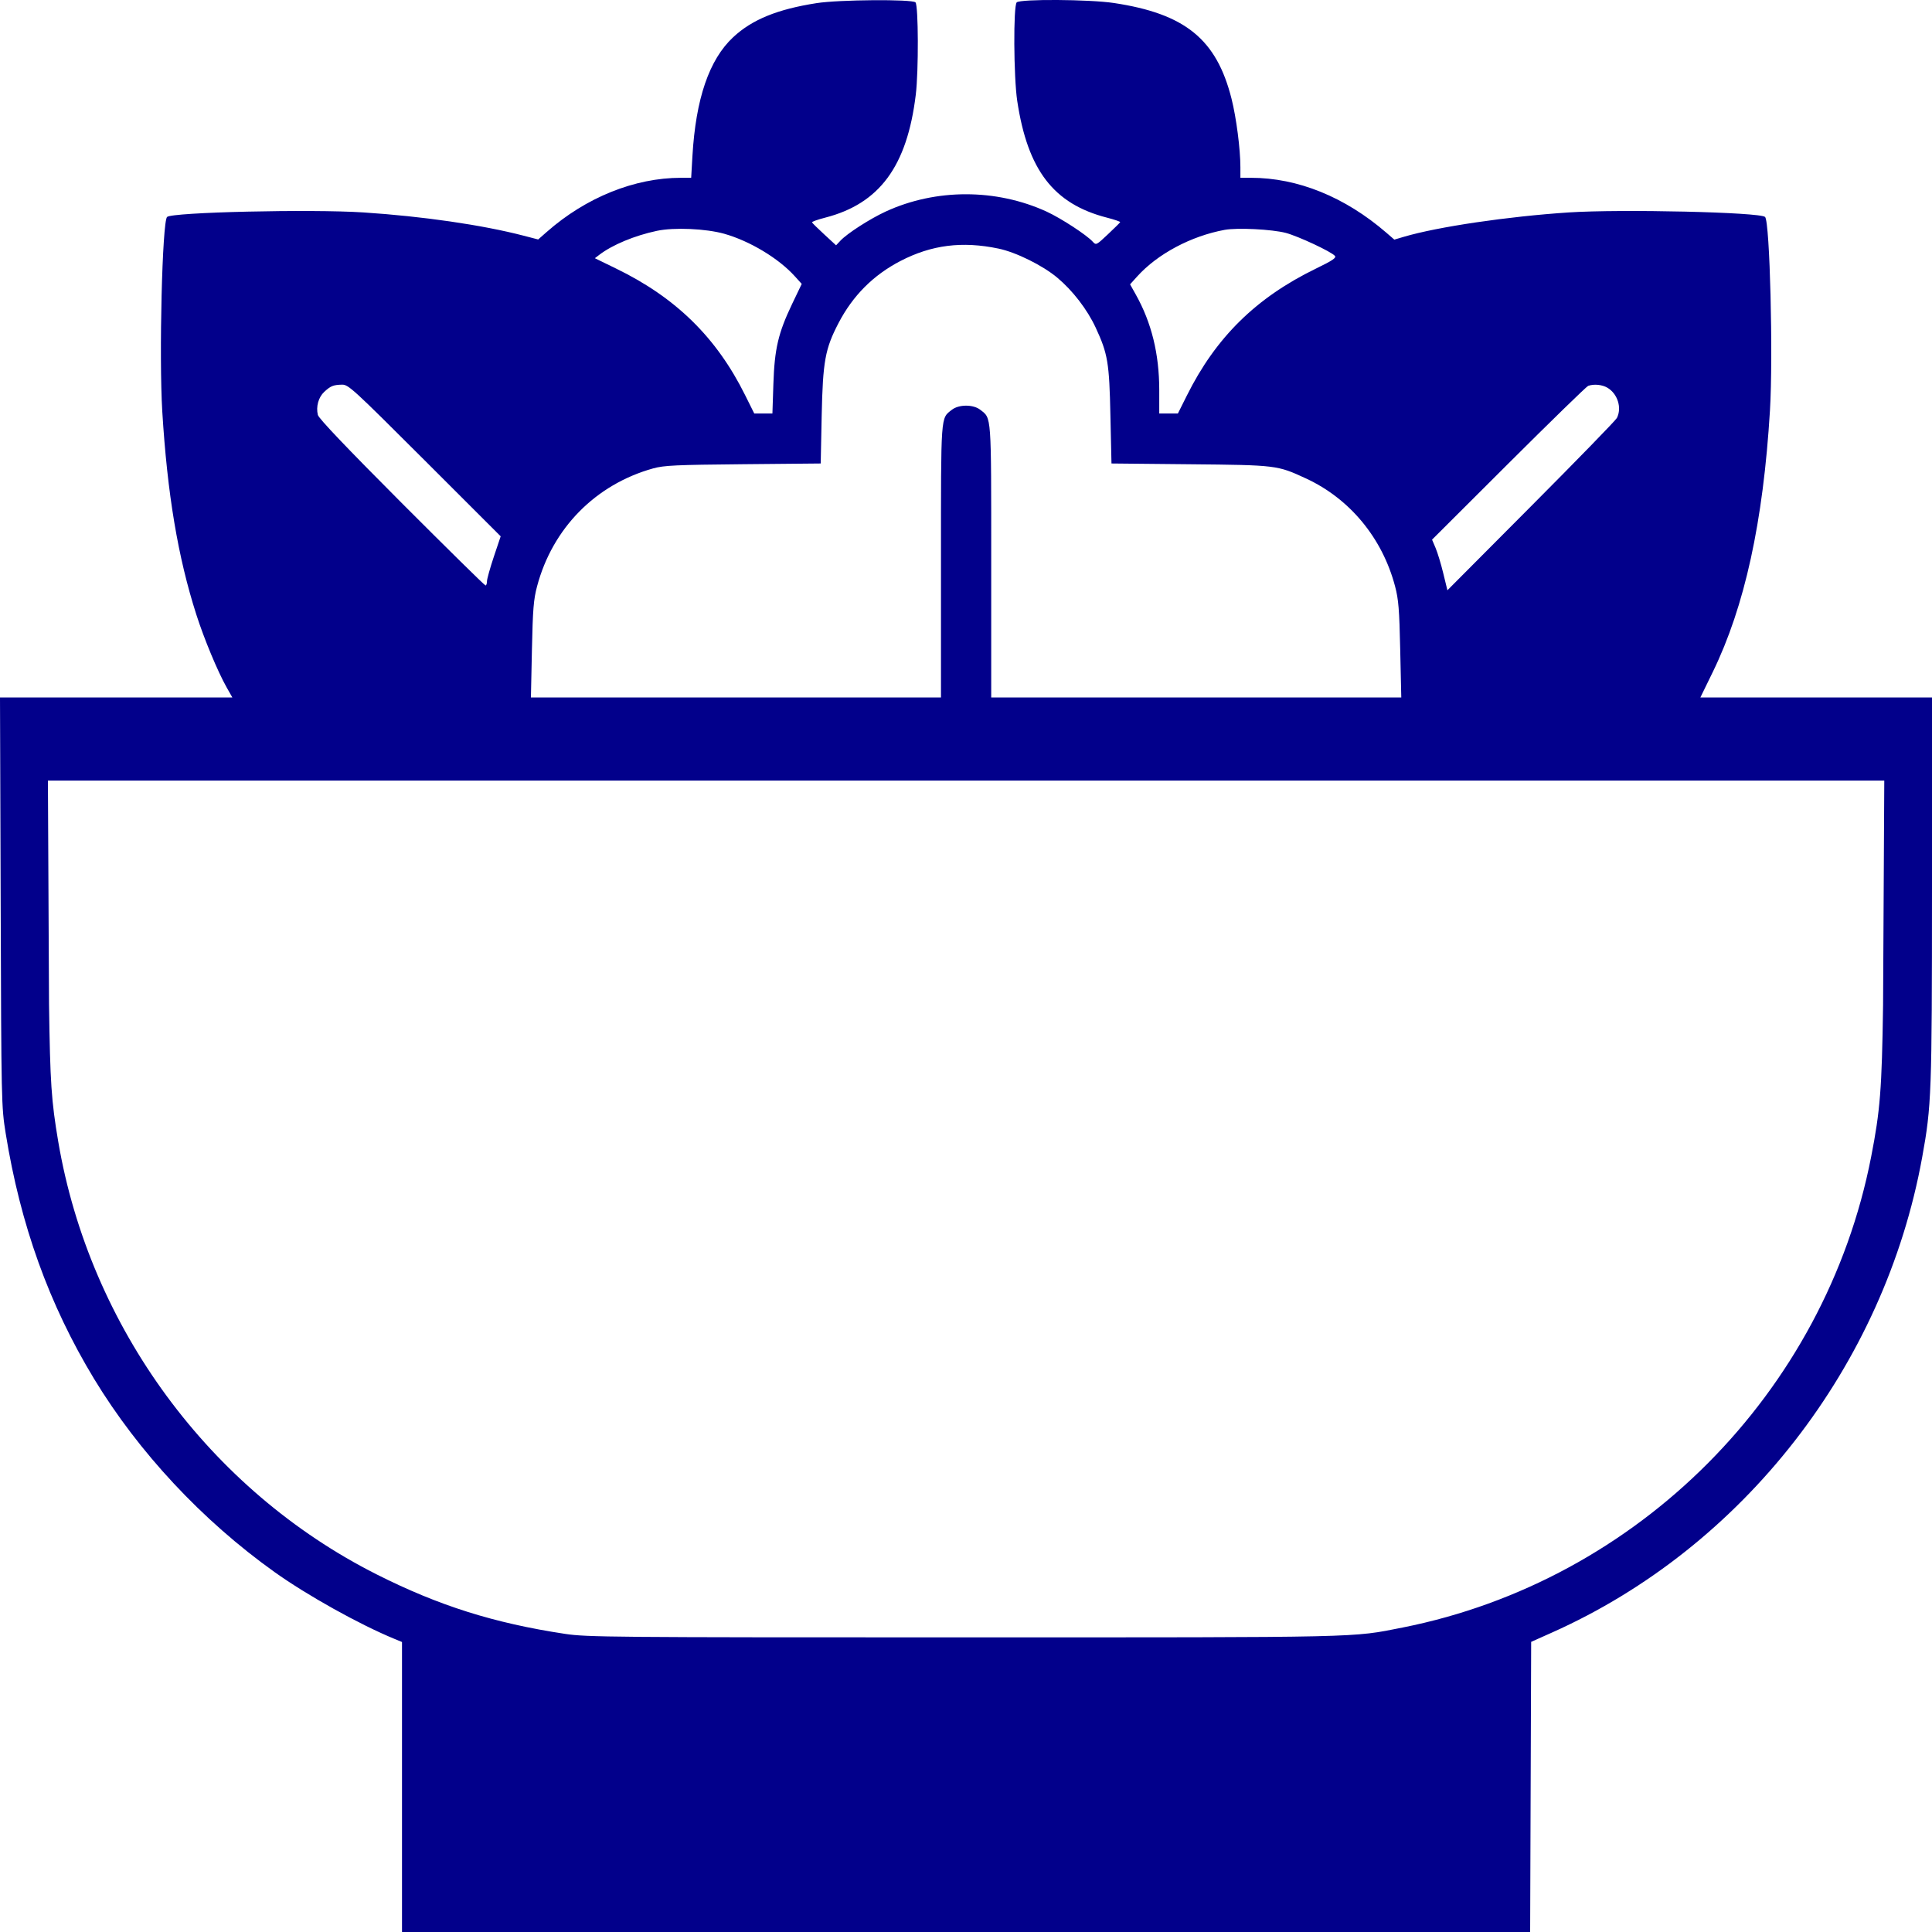 <svg width="40" height="40" viewBox="0 0 40 40" fill="none" xmlns="http://www.w3.org/2000/svg">
<path fill-rule="evenodd" clip-rule="evenodd" d="M16.906 0.065C16.096 0.191 15.571 0.405 15.18 0.77C14.682 1.234 14.405 2.045 14.336 3.231L14.31 3.681H14.099C13.139 3.681 12.133 4.087 11.322 4.8L11.142 4.958L10.842 4.88C9.984 4.657 8.753 4.478 7.523 4.398C6.432 4.327 3.557 4.394 3.459 4.492C3.359 4.592 3.29 7.377 3.36 8.521C3.464 10.223 3.684 11.537 4.064 12.722C4.225 13.226 4.507 13.903 4.692 14.231L4.811 14.441H0L0.014 18.671C0.027 22.83 0.029 22.91 0.117 23.461C0.422 25.36 1.016 27.009 1.947 28.546C2.872 30.07 4.187 31.479 5.683 32.547C6.36 33.03 7.445 33.635 8.173 33.934L8.323 33.996V40H31.68L31.701 33.993L32.135 33.799C36.089 32.033 39.014 28.277 39.797 23.958C39.99 22.896 39.999 22.634 40 18.411L40 14.441H35.204L35.461 13.914C36.123 12.554 36.505 10.808 36.645 8.501C36.713 7.375 36.643 4.591 36.544 4.492C36.446 4.393 33.57 4.327 32.481 4.398C31.219 4.481 29.766 4.695 29.064 4.903L28.868 4.961L28.704 4.819C27.847 4.078 26.869 3.681 25.898 3.681H25.681V3.463C25.681 3.089 25.597 2.438 25.497 2.042C25.186 0.812 24.537 0.284 23.061 0.062C22.558 -0.014 21.122 -0.023 21.05 0.049C20.978 0.121 20.986 1.597 21.061 2.092C21.277 3.523 21.814 4.222 22.918 4.506C23.074 4.546 23.198 4.589 23.192 4.6C23.186 4.612 23.072 4.725 22.938 4.851C22.698 5.077 22.693 5.08 22.623 5.003C22.497 4.864 21.968 4.519 21.671 4.382C20.625 3.902 19.372 3.902 18.335 4.381C18.01 4.531 17.542 4.832 17.401 4.982L17.31 5.079L17.066 4.854C16.932 4.73 16.817 4.618 16.812 4.604C16.806 4.59 16.929 4.546 17.085 4.506C18.21 4.216 18.78 3.443 18.96 1.962C19.02 1.476 19.015 0.111 18.954 0.049C18.886 -0.019 17.37 -0.008 16.906 0.065ZM14.995 4.84C15.525 4.99 16.12 5.348 16.455 5.719L16.599 5.878L16.4 6.293C16.112 6.896 16.036 7.22 16.012 7.951L15.992 8.561H15.616L15.427 8.181C14.834 6.986 13.991 6.159 12.749 5.557L12.316 5.346L12.409 5.275C12.678 5.069 13.139 4.877 13.602 4.779C13.954 4.704 14.615 4.733 14.995 4.84ZM26.621 4.822C26.878 4.89 27.567 5.212 27.638 5.298C27.672 5.338 27.587 5.395 27.251 5.558C26.009 6.161 25.174 6.982 24.572 8.191L24.387 8.561H24.001L24.001 8.071C24 7.324 23.841 6.678 23.513 6.094L23.397 5.887L23.544 5.724C23.966 5.256 24.66 4.887 25.355 4.759C25.617 4.711 26.335 4.747 26.621 4.822ZM20.674 5.147C21.037 5.223 21.587 5.495 21.89 5.749C22.211 6.018 22.509 6.406 22.684 6.781C22.936 7.324 22.967 7.506 22.99 8.608L23.012 9.596L24.637 9.612C26.429 9.629 26.444 9.631 27.035 9.904C27.946 10.324 28.62 11.139 28.884 12.141C28.955 12.41 28.972 12.619 28.99 13.451L29.012 14.441H20.522V11.619C20.522 8.548 20.53 8.668 20.297 8.485C20.152 8.37 19.852 8.37 19.706 8.485C19.473 8.668 19.482 8.548 19.482 11.619V14.441H10.992L11.013 13.451C11.031 12.614 11.047 12.412 11.119 12.141C11.438 10.937 12.33 10.03 13.522 9.698C13.748 9.635 13.991 9.624 15.387 9.611L16.992 9.596L17.012 8.609C17.036 7.479 17.083 7.222 17.36 6.69C17.656 6.121 18.081 5.695 18.642 5.404C19.286 5.07 19.921 4.989 20.674 5.147ZM8.793 9.532L10.366 11.104L10.224 11.527C10.146 11.761 10.082 11.989 10.082 12.036C10.082 12.083 10.069 12.121 10.052 12.121C10.034 12.121 9.253 11.351 8.314 10.411C7.182 9.276 6.599 8.664 6.581 8.591C6.539 8.42 6.593 8.225 6.713 8.113C6.845 7.991 6.9 7.968 7.082 7.964C7.213 7.961 7.312 8.053 8.793 9.532ZM33.279 8.027C33.491 8.152 33.583 8.443 33.476 8.654C33.452 8.702 32.652 9.524 31.699 10.481L29.967 12.221L29.881 11.868C29.834 11.674 29.762 11.438 29.722 11.344L29.649 11.173L31.235 9.591C32.107 8.722 32.848 8 32.881 7.989C33 7.946 33.171 7.963 33.279 8.027ZM38.987 20.811C38.962 22.552 38.927 22.994 38.74 23.951C37.788 28.838 33.916 32.727 29.041 33.696C27.975 33.907 28.298 33.9 19.962 33.9C12.658 33.9 12.153 33.896 11.702 33.828C10.227 33.605 9.083 33.244 7.796 32.595C4.342 30.852 1.859 27.477 1.206 23.637C1.063 22.791 1.038 22.426 1.015 20.791L0.992 16.161H39.012L38.987 20.811Z" fill="#02008B"/>
</svg>
